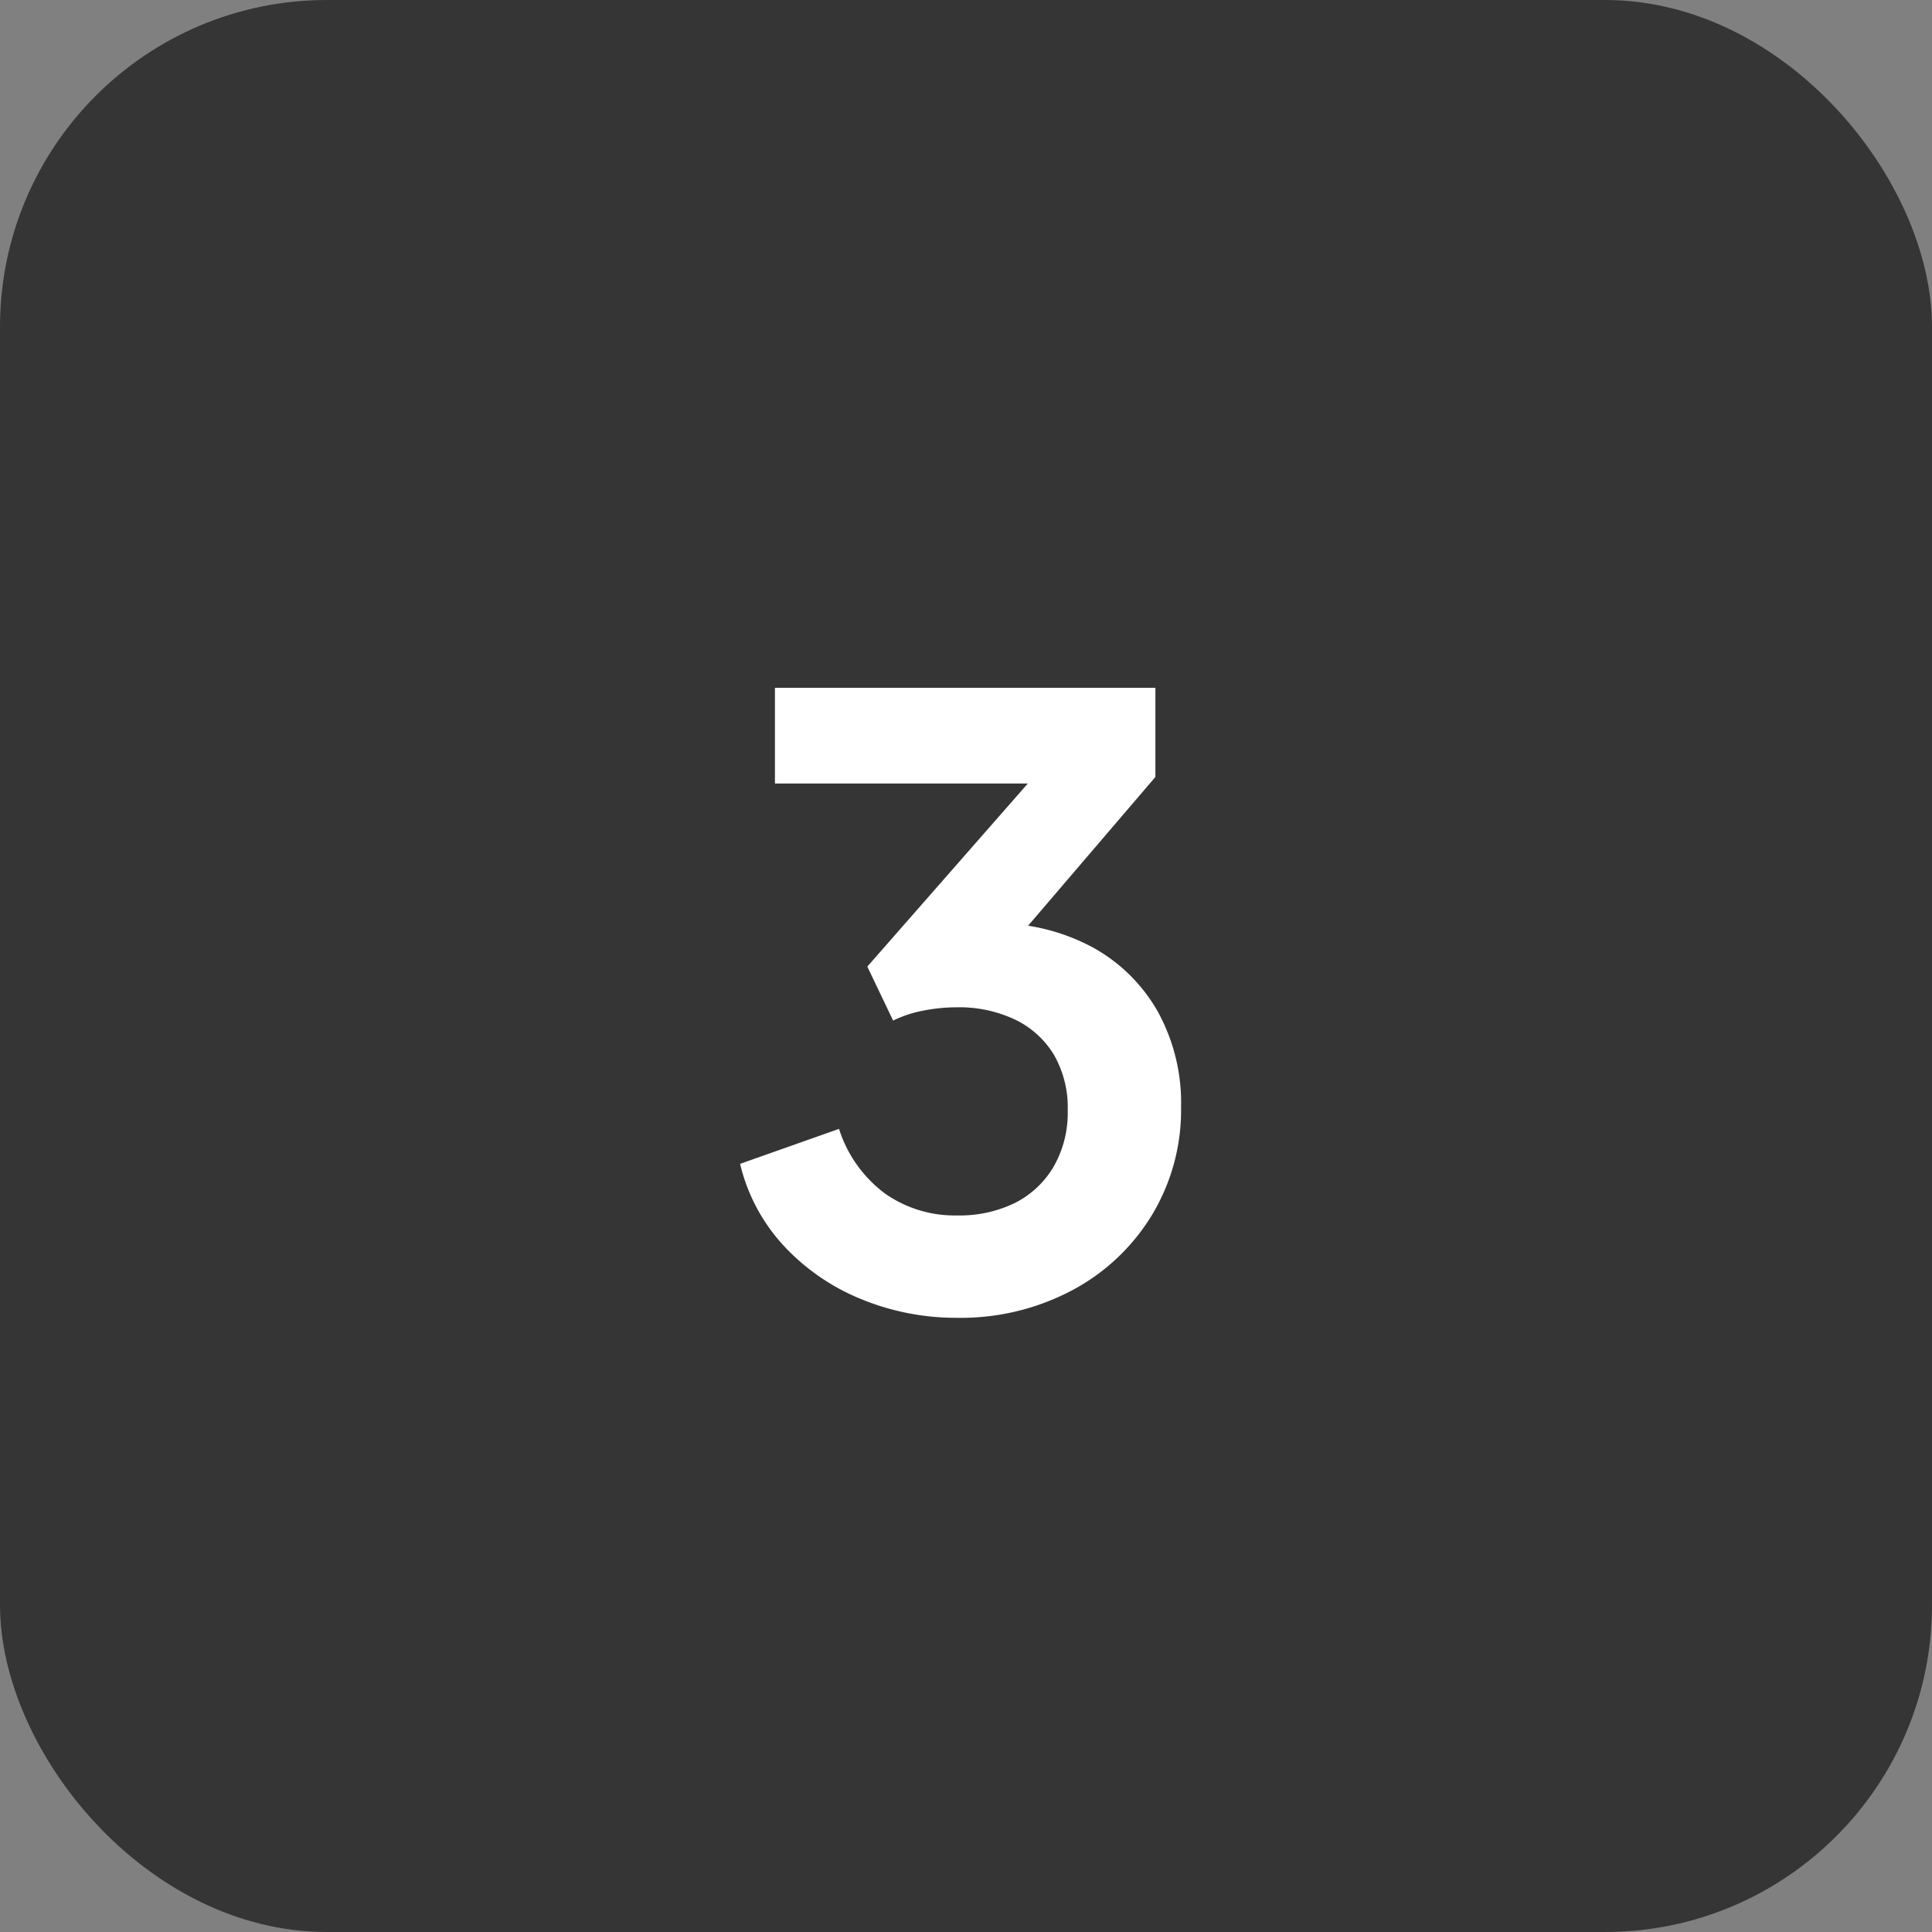 <svg xmlns="http://www.w3.org/2000/svg" width="65" height="65" viewBox="0 0 65 65">
  <rect x="0" y="0" width="65" height="65" fill="#808080" stroke="none"/>
  <g id="_3" data-name="3" transform="translate(-159 -3995)">
    <g id="_1_1_" data-name="1 (1)" transform="translate(159 3995)">
      <rect id="Rechteck_1" data-name="Rechteck 1" width="65" height="65" rx="11" fill="#363535"/>
      <path id="Pfad_3" data-name="Pfad 3" d="M8.2.336A8.391,8.391,0,0,1,4.97-.294a7.3,7.3,0,0,1-2.6-1.792A6.134,6.134,0,0,1,.9-4.844L4.228-6.02a4.356,4.356,0,0,0,1.54,2.17A4.074,4.074,0,0,0,8.2-3.108a4.242,4.242,0,0,0,1.946-.42,3.15,3.15,0,0,0,1.3-1.218,3.621,3.621,0,0,0,.476-1.89A3.555,3.555,0,0,0,11.466-8.5a3.094,3.094,0,0,0-1.3-1.19,4.4,4.4,0,0,0-1.988-.42A5.774,5.774,0,0,0,7.07-10a3.983,3.983,0,0,0-1.022.336L5.18-11.48l5.4-6.16H2.072v-3.22h12.8v3L9.436-11.508l.056-1.428a6.809,6.809,0,0,1,3.276.812,5.639,5.639,0,0,1,2.184,2.156,6.379,6.379,0,0,1,.784,3.22,6.835,6.835,0,0,1-.98,3.626A6.958,6.958,0,0,1,12.068-.588,7.989,7.989,0,0,1,8.2.336Z" transform="translate(24 44)" fill="#fff"/>
    </g>
  </g>
</svg>
